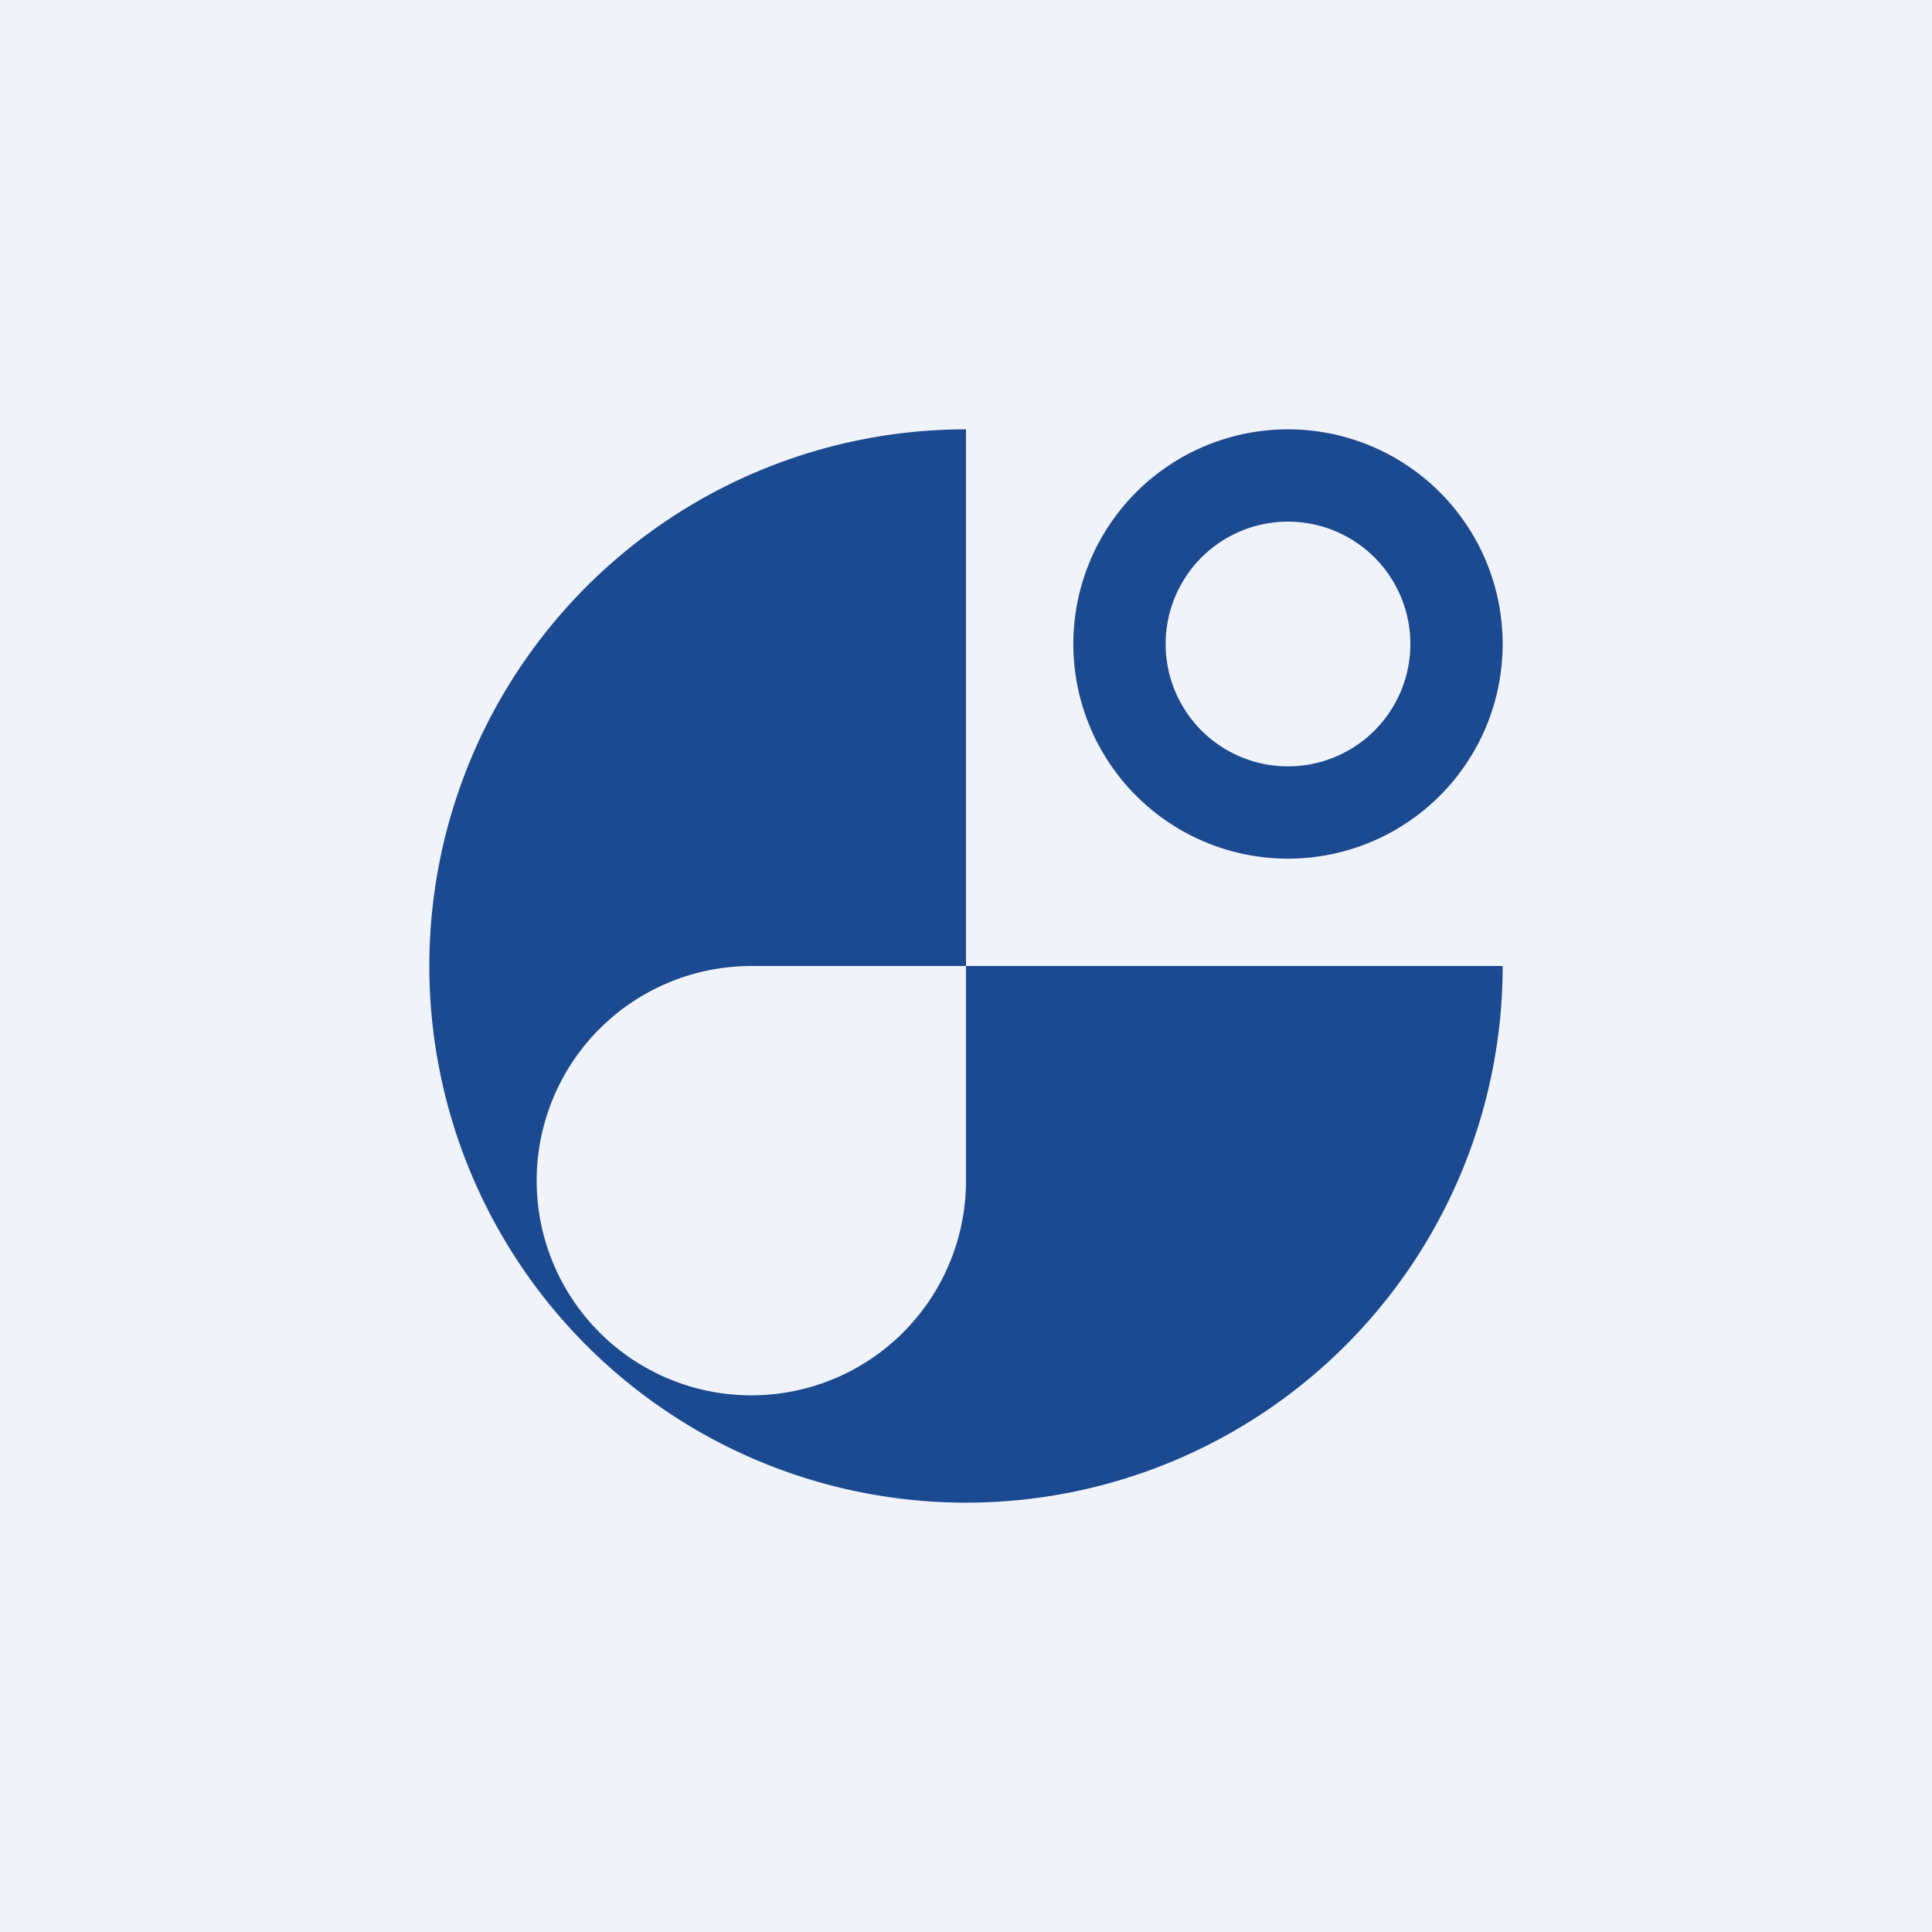 <!-- by TradingView --><svg width="18" height="18" viewBox="0 0 18 18" xmlns="http://www.w3.org/2000/svg"><path fill="#F0F3FA" d="M0 0h18v18H0z"/><path d="M9 8.42V4a5 5 0 1 0 5 5H9v-.58ZM9 9v2a2 2 0 1 1-2-2h2Z" fill="#1C4A91"/><path fill-rule="evenodd" d="M12 7.14a1.14 1.14 0 1 0 0-2.28 1.14 1.14 0 0 0 0 2.28ZM12 8a2 2 0 1 0 0-4 2 2 0 0 0 0 4Z" fill="#1C4A91"/></svg>